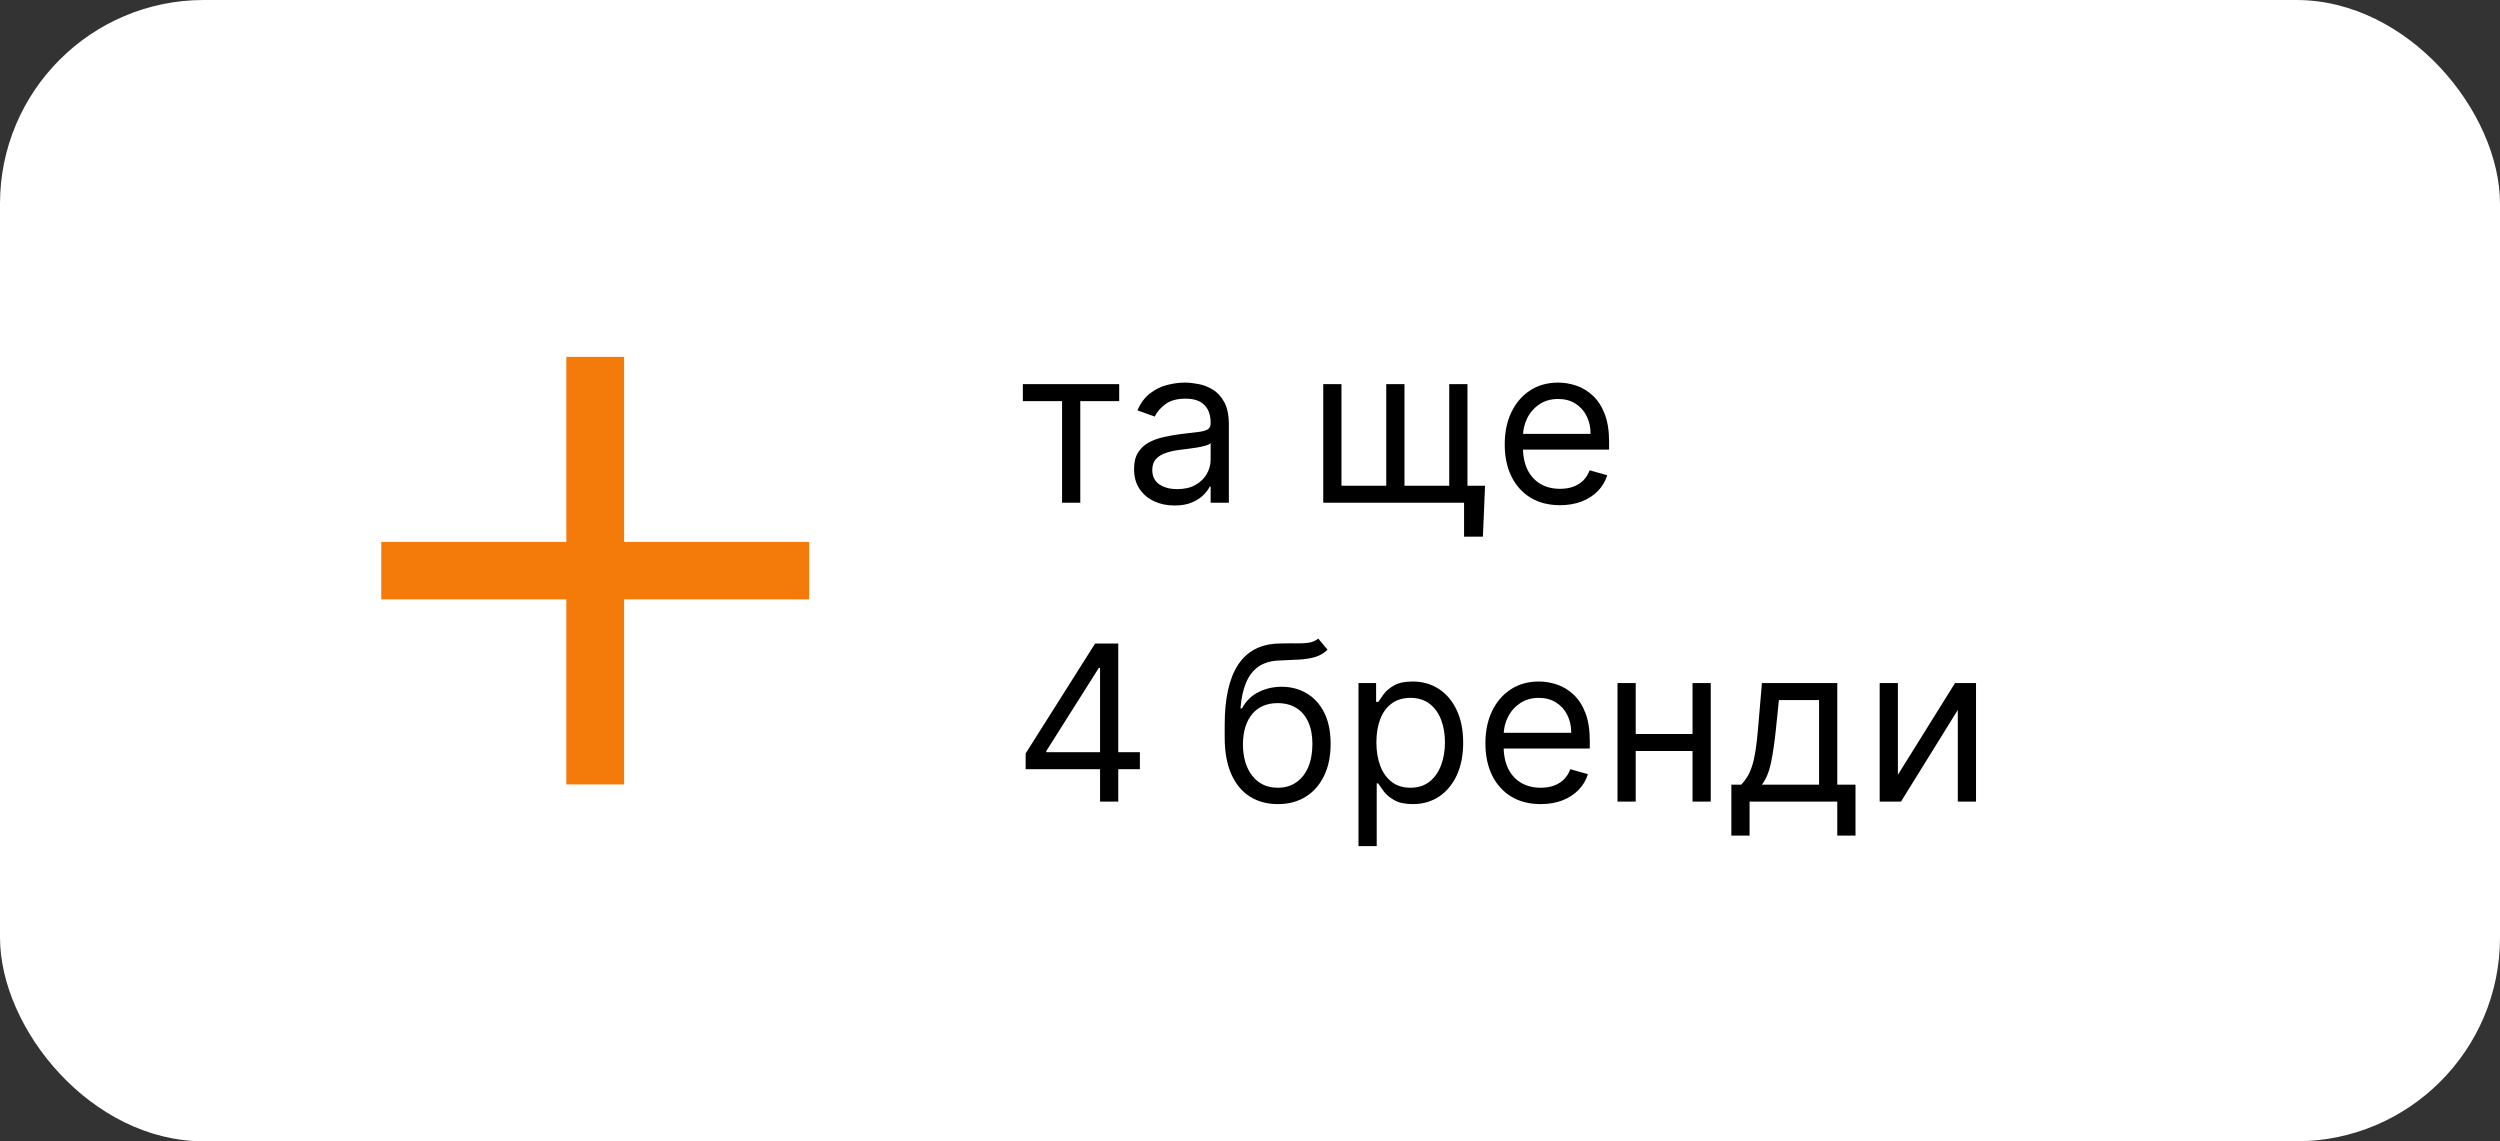 <svg xmlns="http://www.w3.org/2000/svg" width="184" height="84" viewBox="0 0 184 84" fill="none"><rect x="0" y="0" width="184" height="84" fill="#333333" stroke="none"/><rect width="184" height="84" rx="15" fill="white"></rect><path d="M41.682 57.735V26.265H45.933V57.735H41.682ZM28.06 44.113V39.887H59.555V44.113H28.06Z" fill="#F47B09"></path><path d="M75.282 29.523V28.273H82.373V29.523H79.509V37H78.168V29.523H75.282ZM86.444 37.205C85.891 37.205 85.389 37.1 84.938 36.892C84.487 36.68 84.129 36.375 83.864 35.977C83.599 35.576 83.467 35.091 83.467 34.523C83.467 34.023 83.565 33.617 83.762 33.307C83.959 32.992 84.222 32.746 84.552 32.568C84.881 32.39 85.245 32.258 85.643 32.17C86.044 32.08 86.448 32.008 86.853 31.954C87.383 31.886 87.813 31.835 88.143 31.801C88.476 31.763 88.719 31.701 88.87 31.614C89.025 31.526 89.103 31.375 89.103 31.159V31.114C89.103 30.553 88.95 30.117 88.643 29.807C88.34 29.496 87.879 29.341 87.262 29.341C86.622 29.341 86.12 29.481 85.756 29.761C85.393 30.042 85.137 30.341 84.989 30.659L83.717 30.204C83.944 29.674 84.247 29.261 84.626 28.966C85.008 28.667 85.425 28.458 85.876 28.341C86.33 28.22 86.777 28.159 87.217 28.159C87.497 28.159 87.819 28.193 88.183 28.261C88.55 28.326 88.904 28.46 89.245 28.665C89.59 28.869 89.876 29.178 90.103 29.591C90.33 30.004 90.444 30.557 90.444 31.25V37H89.103V35.818H89.035C88.944 36.008 88.792 36.21 88.58 36.426C88.368 36.642 88.086 36.826 87.734 36.977C87.381 37.129 86.951 37.205 86.444 37.205ZM86.648 36C87.179 36 87.626 35.896 87.989 35.688C88.357 35.479 88.633 35.21 88.819 34.881C89.008 34.551 89.103 34.205 89.103 33.841V32.614C89.046 32.682 88.921 32.744 88.728 32.801C88.539 32.854 88.319 32.901 88.069 32.943C87.823 32.981 87.582 33.015 87.347 33.045C87.116 33.072 86.929 33.095 86.785 33.114C86.436 33.159 86.111 33.233 85.808 33.335C85.508 33.434 85.266 33.583 85.08 33.784C84.898 33.981 84.808 34.25 84.808 34.591C84.808 35.057 84.98 35.409 85.325 35.648C85.673 35.883 86.114 36 86.648 36ZM109.3 35.75L109.141 39.5H107.755V37H106.619V35.75H109.3ZM97.391 28.273H98.732V35.75H102.028V28.273H103.369V35.75H106.664V28.273H108.005V37H97.391V28.273ZM114.816 37.182C113.975 37.182 113.25 36.996 112.64 36.625C112.034 36.25 111.566 35.727 111.237 35.057C110.911 34.383 110.748 33.599 110.748 32.705C110.748 31.811 110.911 31.023 111.237 30.341C111.566 29.655 112.024 29.121 112.612 28.739C113.202 28.352 113.892 28.159 114.68 28.159C115.134 28.159 115.583 28.235 116.026 28.386C116.469 28.538 116.873 28.784 117.237 29.125C117.6 29.462 117.89 29.909 118.106 30.466C118.322 31.023 118.43 31.708 118.43 32.523V33.091H111.702V31.932H117.066C117.066 31.439 116.968 31 116.771 30.614C116.577 30.227 116.301 29.922 115.941 29.699C115.585 29.475 115.165 29.364 114.68 29.364C114.146 29.364 113.684 29.496 113.293 29.761C112.907 30.023 112.61 30.364 112.401 30.784C112.193 31.204 112.089 31.655 112.089 32.136V32.909C112.089 33.568 112.202 34.127 112.43 34.585C112.661 35.04 112.981 35.386 113.39 35.625C113.799 35.86 114.274 35.977 114.816 35.977C115.168 35.977 115.487 35.928 115.771 35.83C116.059 35.727 116.307 35.576 116.515 35.375C116.723 35.17 116.884 34.917 116.998 34.614L118.293 34.977C118.157 35.417 117.928 35.803 117.606 36.136C117.284 36.466 116.886 36.724 116.413 36.909C115.939 37.091 115.407 37.182 114.816 37.182ZM75.487 56.614V55.455L80.6 47.364H81.441V49.159H80.873L77.009 55.273V55.364H83.896V56.614H75.487ZM80.964 59V56.261V55.722V47.364H82.305V59H80.964ZM97.025 47L97.707 47.818C97.442 48.076 97.135 48.256 96.786 48.358C96.438 48.46 96.044 48.523 95.604 48.545C95.165 48.568 94.676 48.591 94.138 48.614C93.532 48.636 93.031 48.784 92.633 49.057C92.235 49.33 91.928 49.724 91.712 50.239C91.496 50.754 91.358 51.386 91.298 52.136H91.411C91.707 51.591 92.116 51.189 92.638 50.932C93.161 50.674 93.722 50.545 94.32 50.545C95.002 50.545 95.616 50.705 96.161 51.023C96.707 51.341 97.138 51.812 97.457 52.438C97.775 53.062 97.934 53.833 97.934 54.75C97.934 55.663 97.771 56.451 97.445 57.114C97.123 57.776 96.671 58.288 96.087 58.648C95.508 59.004 94.828 59.182 94.048 59.182C93.267 59.182 92.584 58.998 91.996 58.631C91.409 58.26 90.953 57.71 90.627 56.983C90.301 56.252 90.138 55.349 90.138 54.273V53.341C90.138 51.398 90.468 49.924 91.127 48.92C91.79 47.917 92.786 47.398 94.116 47.364C94.585 47.349 95.004 47.345 95.371 47.352C95.739 47.36 96.059 47.343 96.332 47.301C96.604 47.26 96.835 47.159 97.025 47ZM94.048 57.977C94.574 57.977 95.027 57.845 95.406 57.58C95.788 57.314 96.082 56.941 96.286 56.46C96.491 55.975 96.593 55.405 96.593 54.75C96.593 54.114 96.489 53.572 96.281 53.125C96.076 52.678 95.782 52.337 95.4 52.102C95.017 51.867 94.559 51.75 94.025 51.75C93.635 51.75 93.284 51.816 92.974 51.949C92.663 52.081 92.398 52.276 92.178 52.534C91.959 52.792 91.788 53.106 91.667 53.477C91.549 53.849 91.487 54.273 91.479 54.75C91.479 55.727 91.709 56.51 92.167 57.097C92.625 57.684 93.252 57.977 94.048 57.977ZM99.985 62.273V50.273H101.281V51.659H101.44C101.538 51.508 101.675 51.314 101.849 51.08C102.027 50.841 102.281 50.629 102.61 50.443C102.943 50.254 103.394 50.159 103.962 50.159C104.697 50.159 105.345 50.343 105.906 50.71C106.466 51.078 106.904 51.599 107.218 52.273C107.532 52.947 107.69 53.742 107.69 54.659C107.69 55.583 107.532 56.385 107.218 57.062C106.904 57.737 106.468 58.26 105.911 58.631C105.354 58.998 104.712 59.182 103.985 59.182C103.425 59.182 102.976 59.089 102.639 58.903C102.301 58.714 102.042 58.5 101.86 58.261C101.678 58.019 101.538 57.818 101.44 57.659H101.326V62.273H99.985ZM101.303 54.636C101.303 55.295 101.4 55.877 101.593 56.381C101.786 56.881 102.068 57.273 102.44 57.557C102.811 57.837 103.265 57.977 103.803 57.977C104.364 57.977 104.832 57.83 105.207 57.534C105.585 57.235 105.87 56.833 106.059 56.33C106.252 55.822 106.349 55.258 106.349 54.636C106.349 54.023 106.254 53.47 106.065 52.977C105.879 52.481 105.597 52.089 105.218 51.801C104.843 51.51 104.371 51.364 103.803 51.364C103.258 51.364 102.8 51.502 102.428 51.778C102.057 52.051 101.777 52.434 101.587 52.926C101.398 53.415 101.303 53.985 101.303 54.636ZM113.394 59.182C112.553 59.182 111.828 58.996 111.218 58.625C110.612 58.25 110.144 57.727 109.815 57.057C109.489 56.383 109.326 55.599 109.326 54.705C109.326 53.811 109.489 53.023 109.815 52.341C110.144 51.655 110.603 51.121 111.19 50.739C111.781 50.352 112.47 50.159 113.258 50.159C113.712 50.159 114.161 50.235 114.604 50.386C115.048 50.538 115.451 50.784 115.815 51.125C116.178 51.462 116.468 51.909 116.684 52.466C116.9 53.023 117.008 53.708 117.008 54.523V55.091H110.281V53.932H115.644C115.644 53.439 115.546 53 115.349 52.614C115.156 52.227 114.879 51.922 114.519 51.699C114.163 51.475 113.743 51.364 113.258 51.364C112.724 51.364 112.262 51.496 111.871 51.761C111.485 52.023 111.188 52.364 110.979 52.784C110.771 53.205 110.667 53.655 110.667 54.136V54.909C110.667 55.568 110.781 56.127 111.008 56.585C111.239 57.04 111.559 57.386 111.968 57.625C112.377 57.86 112.853 57.977 113.394 57.977C113.746 57.977 114.065 57.928 114.349 57.83C114.637 57.727 114.885 57.576 115.093 57.375C115.301 57.17 115.462 56.917 115.576 56.614L116.871 56.977C116.735 57.417 116.506 57.803 116.184 58.136C115.862 58.466 115.464 58.724 114.991 58.909C114.517 59.091 113.985 59.182 113.394 59.182ZM124.889 54.023V55.273H120.07V54.023H124.889ZM120.389 50.273V59H119.048V50.273H120.389ZM125.911 50.273V59H124.57V50.273H125.911ZM127.428 61.5V57.75H128.156C128.334 57.564 128.487 57.364 128.616 57.148C128.745 56.932 128.856 56.676 128.951 56.381C129.05 56.081 129.133 55.718 129.201 55.29C129.269 54.858 129.33 54.337 129.383 53.727L129.678 50.273H135.224V57.75H136.565V61.5H135.224V59H128.769V61.5H127.428ZM129.678 57.75H133.883V51.523H130.928L130.701 53.727C130.606 54.64 130.489 55.438 130.349 56.119C130.209 56.801 129.985 57.345 129.678 57.75ZM139.685 57.023L143.89 50.273H145.435V59H144.094V52.25L139.913 59H138.344V50.273H139.685V57.023Z" fill="black"></path></svg>